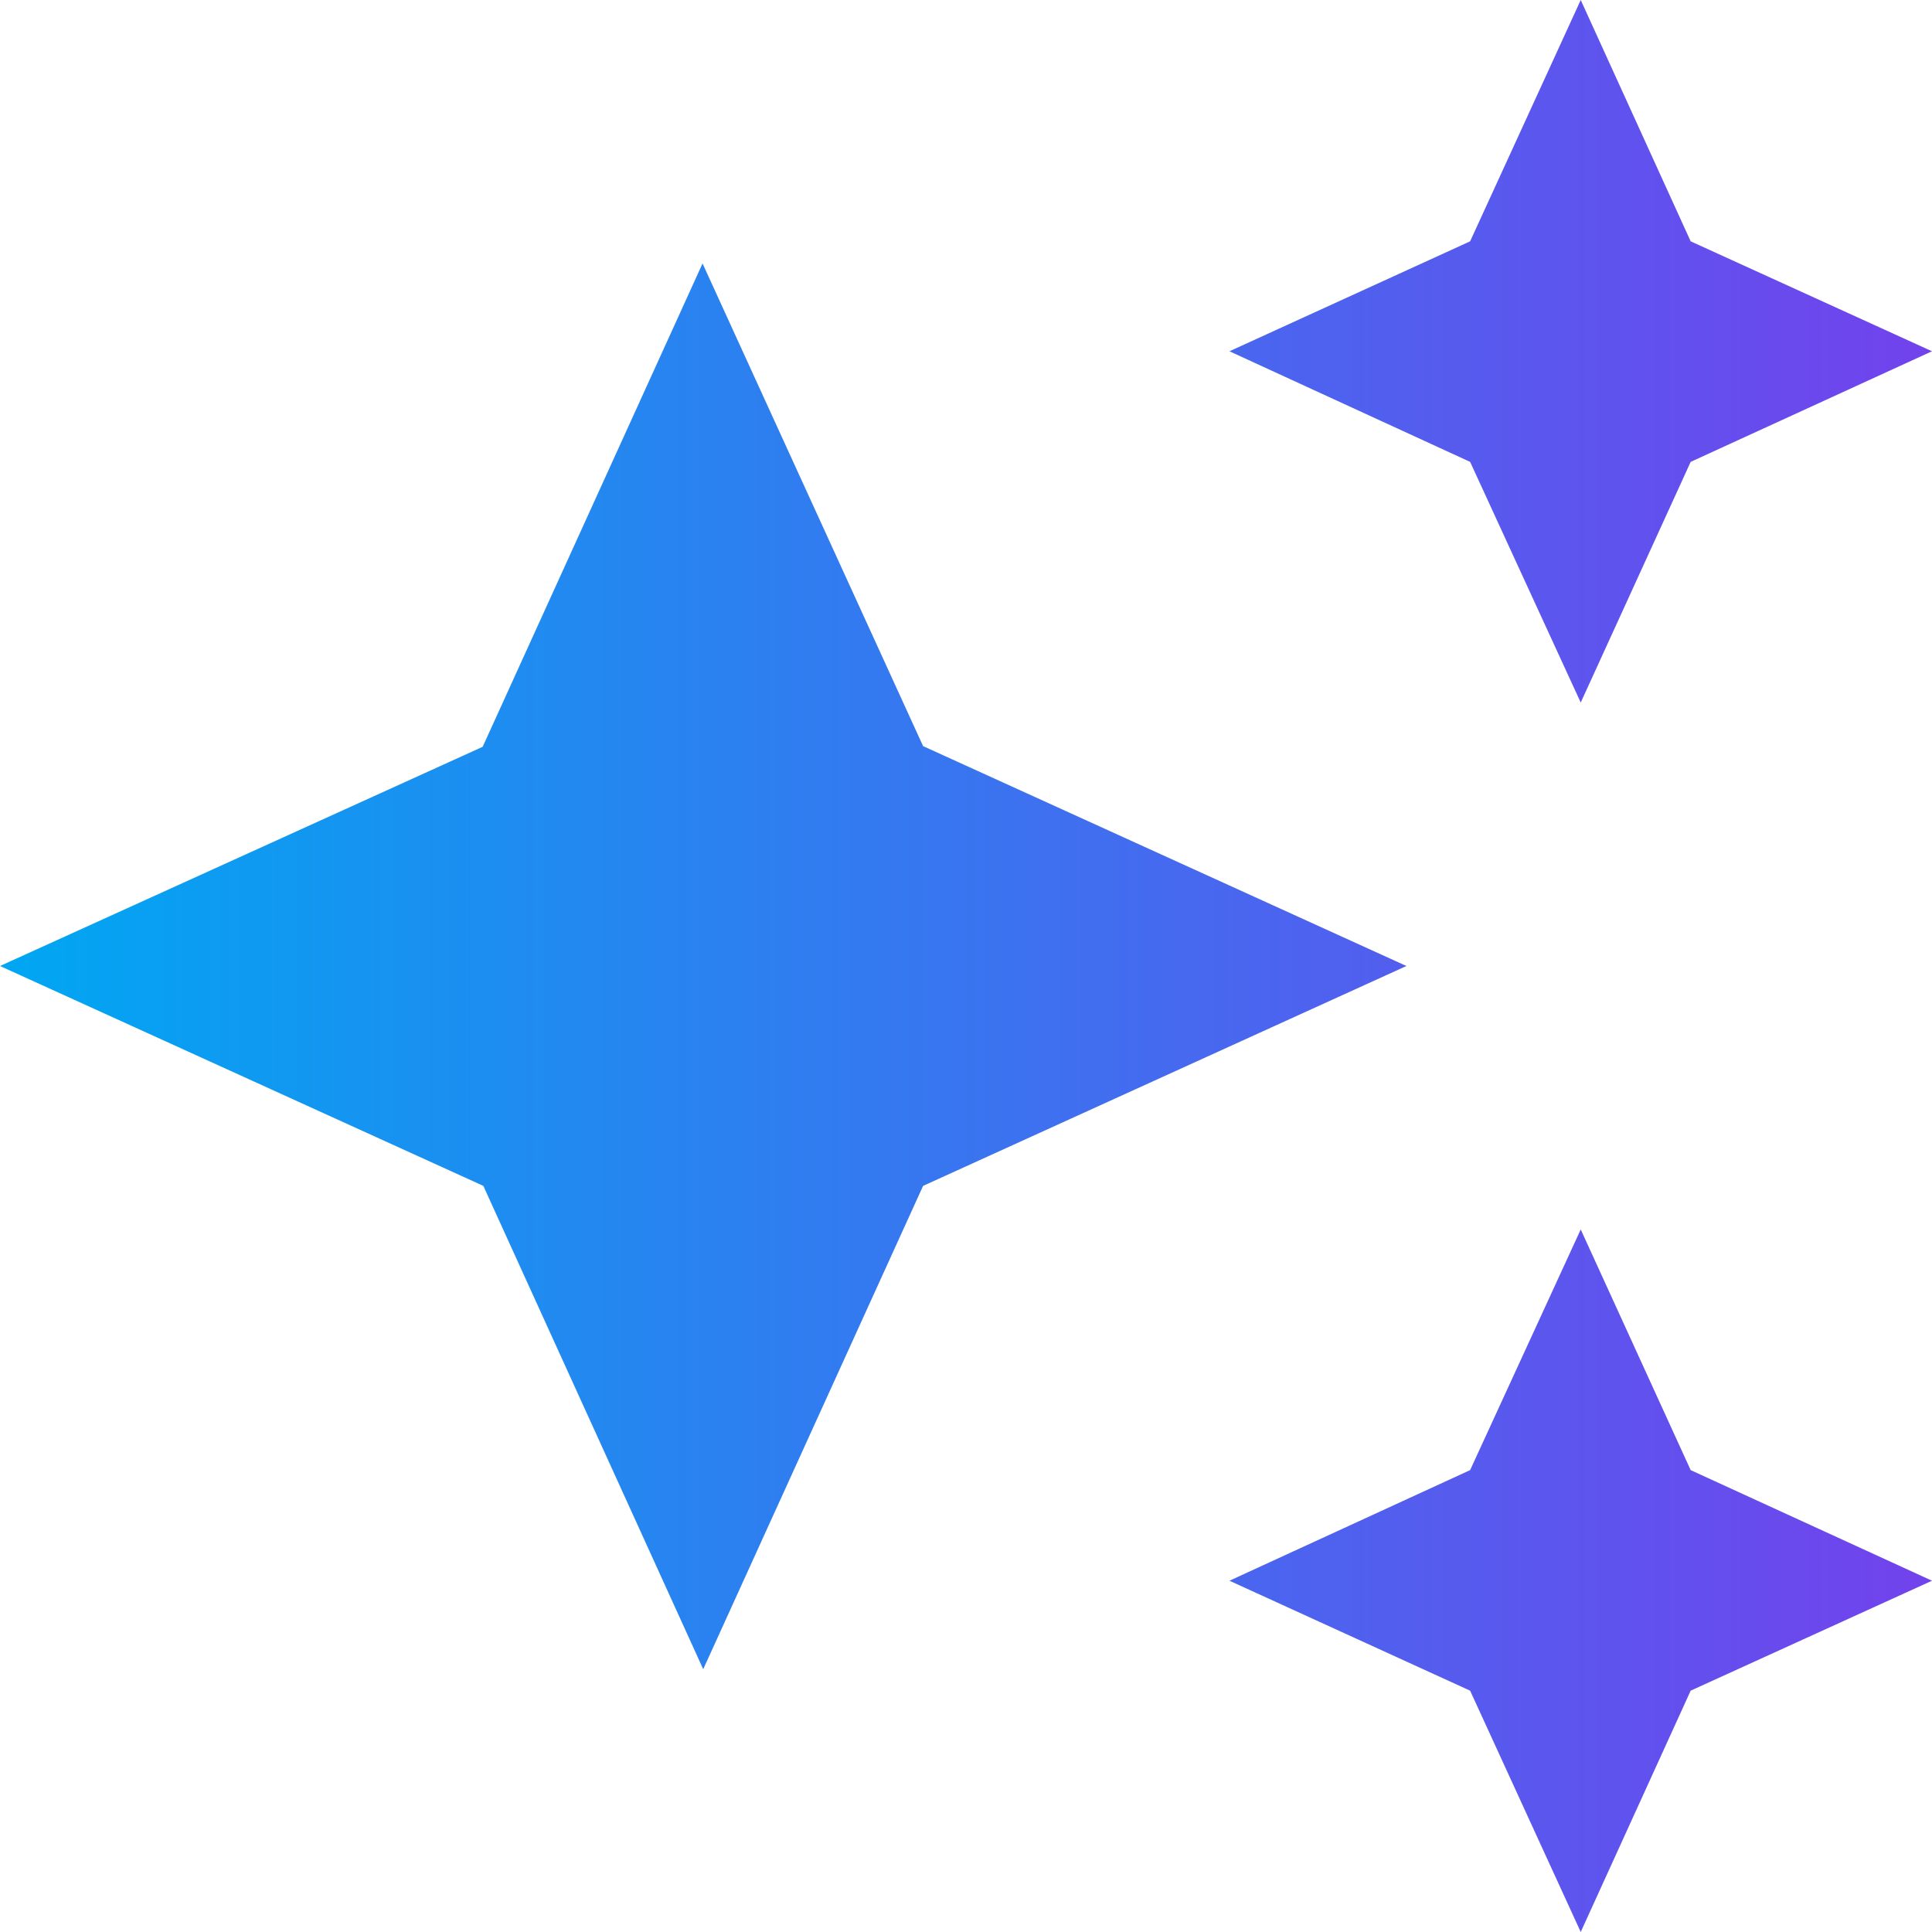 <?xml version="1.0" encoding="UTF-8"?><svg id="a" xmlns="http://www.w3.org/2000/svg" xmlns:xlink="http://www.w3.org/1999/xlink" viewBox="0 0 28.82 28.82"><defs><linearGradient id="b" x1="0" y1="14.41" x2="28.82" y2="14.41" gradientUnits="userSpaceOnUse"><stop offset="0" stop-color="#00a7f2"/><stop offset="1" stop-color="#7242ed"/></linearGradient></defs><path d="M23.58,0l-1.65,3.6-3.59,1.64,3.59,1.65,1.65,3.59,1.64-3.59,3.6-1.65-3.6-1.64M10.48,3.93l-3.28,7.21L0,14.41l7.21,3.28,3.28,7.21,3.28-7.21,7.21-3.28-7.21-3.28M23.58,18.34l-1.65,3.59-3.59,1.65,3.59,1.64,1.65,3.6,1.64-3.6,3.6-1.64-3.6-1.65" fill="url(#b)"/></svg>